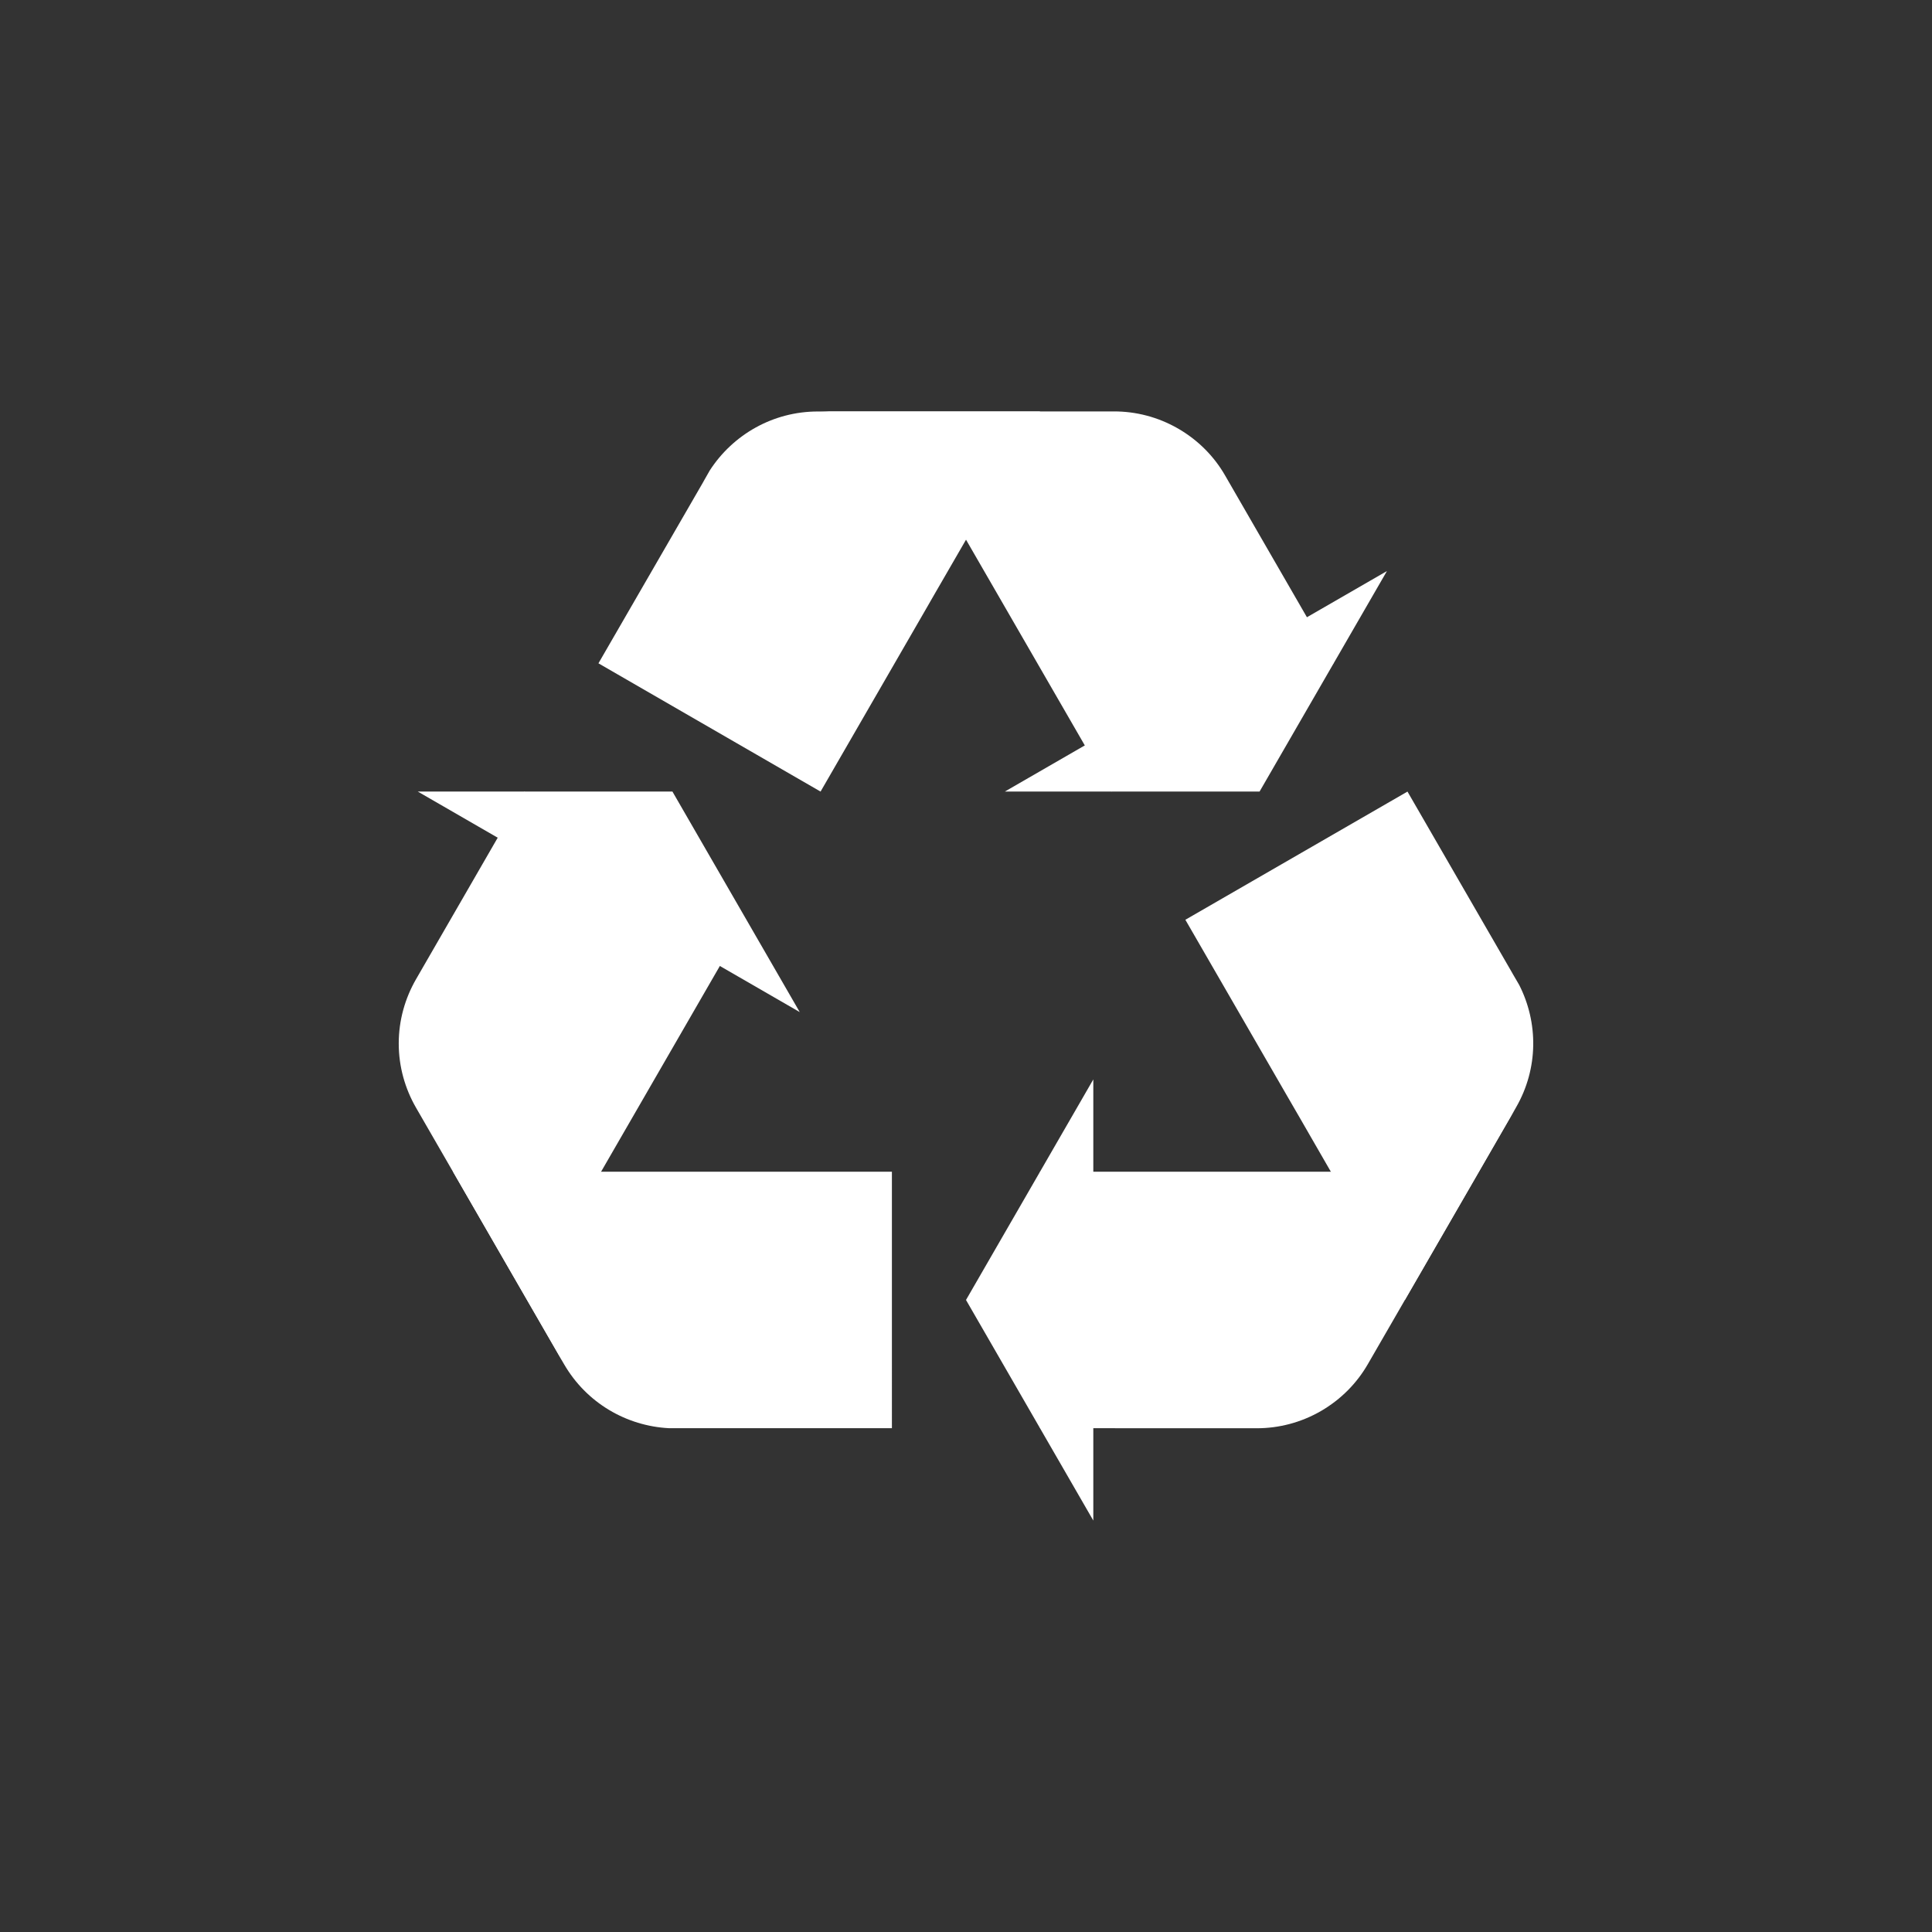 <?xml version="1.0" encoding="utf-8"?>
<!-- Generator: Adobe Illustrator 15.0.0, SVG Export Plug-In . SVG Version: 6.00 Build 0)  -->
<!DOCTYPE svg PUBLIC "-//W3C//DTD SVG 1.1//EN" "http://www.w3.org/Graphics/SVG/1.1/DTD/svg11.dtd">
<svg version="1.1" id="Layer_1" xmlns="http://www.w3.org/2000/svg" xmlns:xlink="http://www.w3.org/1999/xlink" x="0px" y="0px"
	 width="57px" height="57px" viewBox="0 0 57 57" enable-background="new 0 0 57 57" xml:space="preserve">
<rect x="0" y="0" width="57" height="57" fill="#333333" stroke="none"/>
<g>
	<path fill="#FFFFFF" d="M20.946,13.871c-0.002,0.005-0.004,0.006-0.004,0.006l-0.18,0.316c-0.005,0.005-0.006,0.013-0.01,0.02
		l-3.096,5.357l6.553,3.784l3.008-5.209l0.376-0.653l0.906-1.567l2.185-3.785h-6.553C22.798,12.139,21.622,12.831,20.946,13.871z"/>
	<path fill="#FFFFFF" d="M36.146,14.031c-0.32-0.558-0.789-1.04-1.385-1.385c-0.598-0.345-1.248-0.508-1.893-0.508h-6.551h-2.186
		c1.332,0,2.504,0.687,3.18,1.724l0.206,0.357l5.274,9.134l6.552-3.783L36.146,14.031z"/>
	<polygon fill="#FFFFFF" points="29.645,23.354 37.161,23.354 40.919,16.848 	"/>
	<path fill="#FFFFFF" d="M44.818,29.053c0,0-0.002-0.005-0.005-0.008l-0.182-0.312l-0.01-0.019l-3.096-5.36l-6.553,3.782l3.01,5.211
		L38.36,33l0.904,1.569l2.186,3.781l3.276-5.675C45.394,31.521,45.384,30.159,44.818,29.053z"/>
	<path fill="#FFFFFF" d="M37.081,42.138c0.643,0,1.295-0.164,1.891-0.508c0.596-0.346,1.064-0.828,1.385-1.386l3.277-5.674
		l1.093-1.895c-0.667,1.155-1.844,1.825-3.083,1.894h-0.412L30.685,34.57v7.566L37.081,42.138L37.081,42.138L37.081,42.138z"/>
	<polygon fill="#FFFFFF" points="32.256,31.846 28.5,38.353 32.256,44.861 	"/>
	<path fill="#FFFFFF" d="M26.315,34.569H20.3h-0.754h-1.812h-4.368l3.273,5.675c0.668,1.155,1.852,1.827,3.094,1.892h0.006h0.364
		c0.007,0.002,0.015,0,0.022,0h6.189V34.569L26.315,34.569z"/>
	<path fill="#FFFFFF" d="M12.272,28.894c-0.32,0.557-0.508,1.203-0.508,1.892c0,0.689,0.188,1.334,0.508,1.891l3.275,5.675
		l1.094,1.893c-0.666-1.152-0.657-2.51-0.098-3.614l0.207-0.358l5.273-9.134l-6.555-3.783L12.272,28.894z"/>
	<polygon fill="#FFFFFF" points="23.595,29.86 19.839,23.354 12.325,23.353 	"/>
</g>
</svg>
